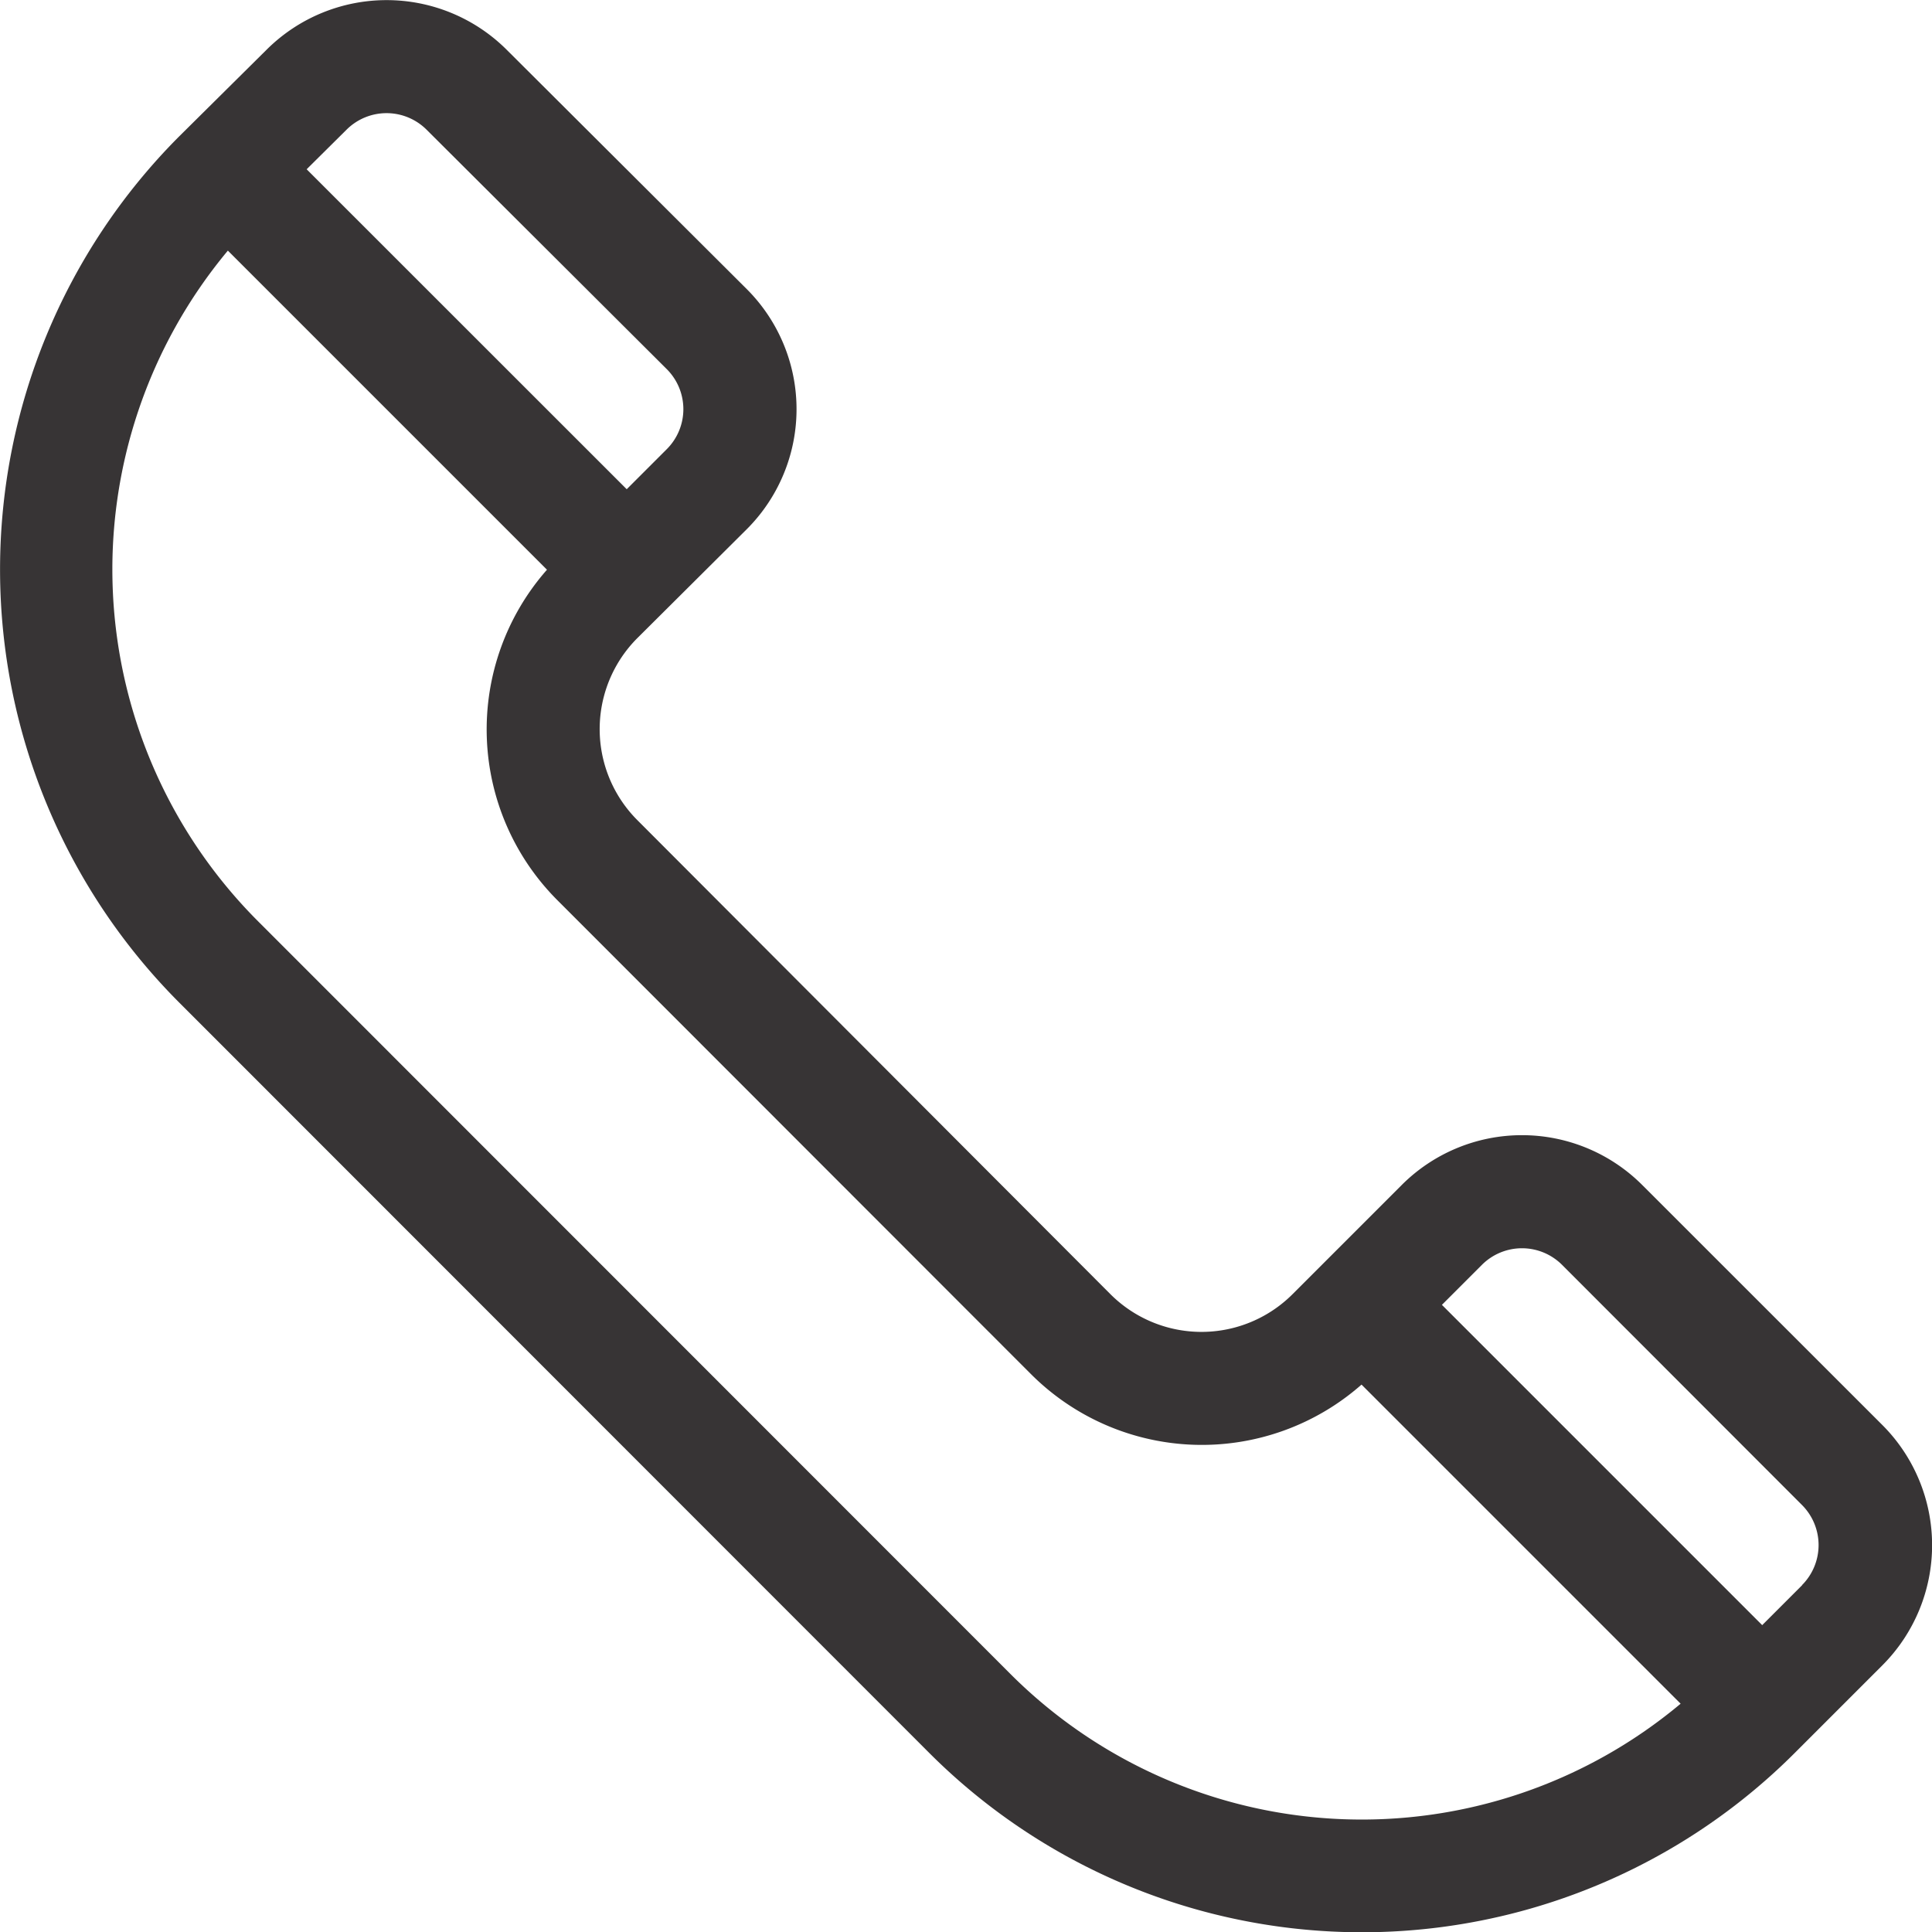 <svg xmlns="http://www.w3.org/2000/svg" width="18" height="18" viewBox="0 0 18 18"><defs><style>.a{fill:#373435;}</style></defs><g transform="translate(-0.011 0)"><g transform="translate(0.011 0)"><path class="a" d="M17.548,13.276,15.31,11.039a1.584,1.584,0,0,0-2.238,0l-1.017,1.017a1.2,1.2,0,0,1-1.7,0L5.951,7.643a1.2,1.2,0,0,1,0-1.7L6.968,4.931a1.581,1.581,0,0,0,0-2.238L4.731.463a1.584,1.584,0,0,0-2.236,0l-.815.808a5.712,5.712,0,0,0,0,8.069l6.986,6.989a5.7,5.7,0,0,0,8.069,0l.814-.814A1.584,1.584,0,0,0,17.548,13.276ZM3.239,1.209a.528.528,0,0,1,.747,0l2.237,2.23a.527.527,0,0,1,0,.746l-.373.373L2.868,1.577ZM9.411,15.582,2.425,8.593a4.637,4.637,0,0,1-.291-6.258L5.107,5.308a2.251,2.251,0,0,0,.1,3.082L9.614,12.8h0a2.251,2.251,0,0,0,3.082.1l2.973,2.973A4.628,4.628,0,0,1,9.411,15.582Zm7.391-.814-.373.373-2.984-2.984.373-.373a.528.528,0,0,1,.746,0L16.8,14.022A.528.528,0,0,1,16.8,14.768Z" transform="translate(-0.011 0)"/></g></g></svg>